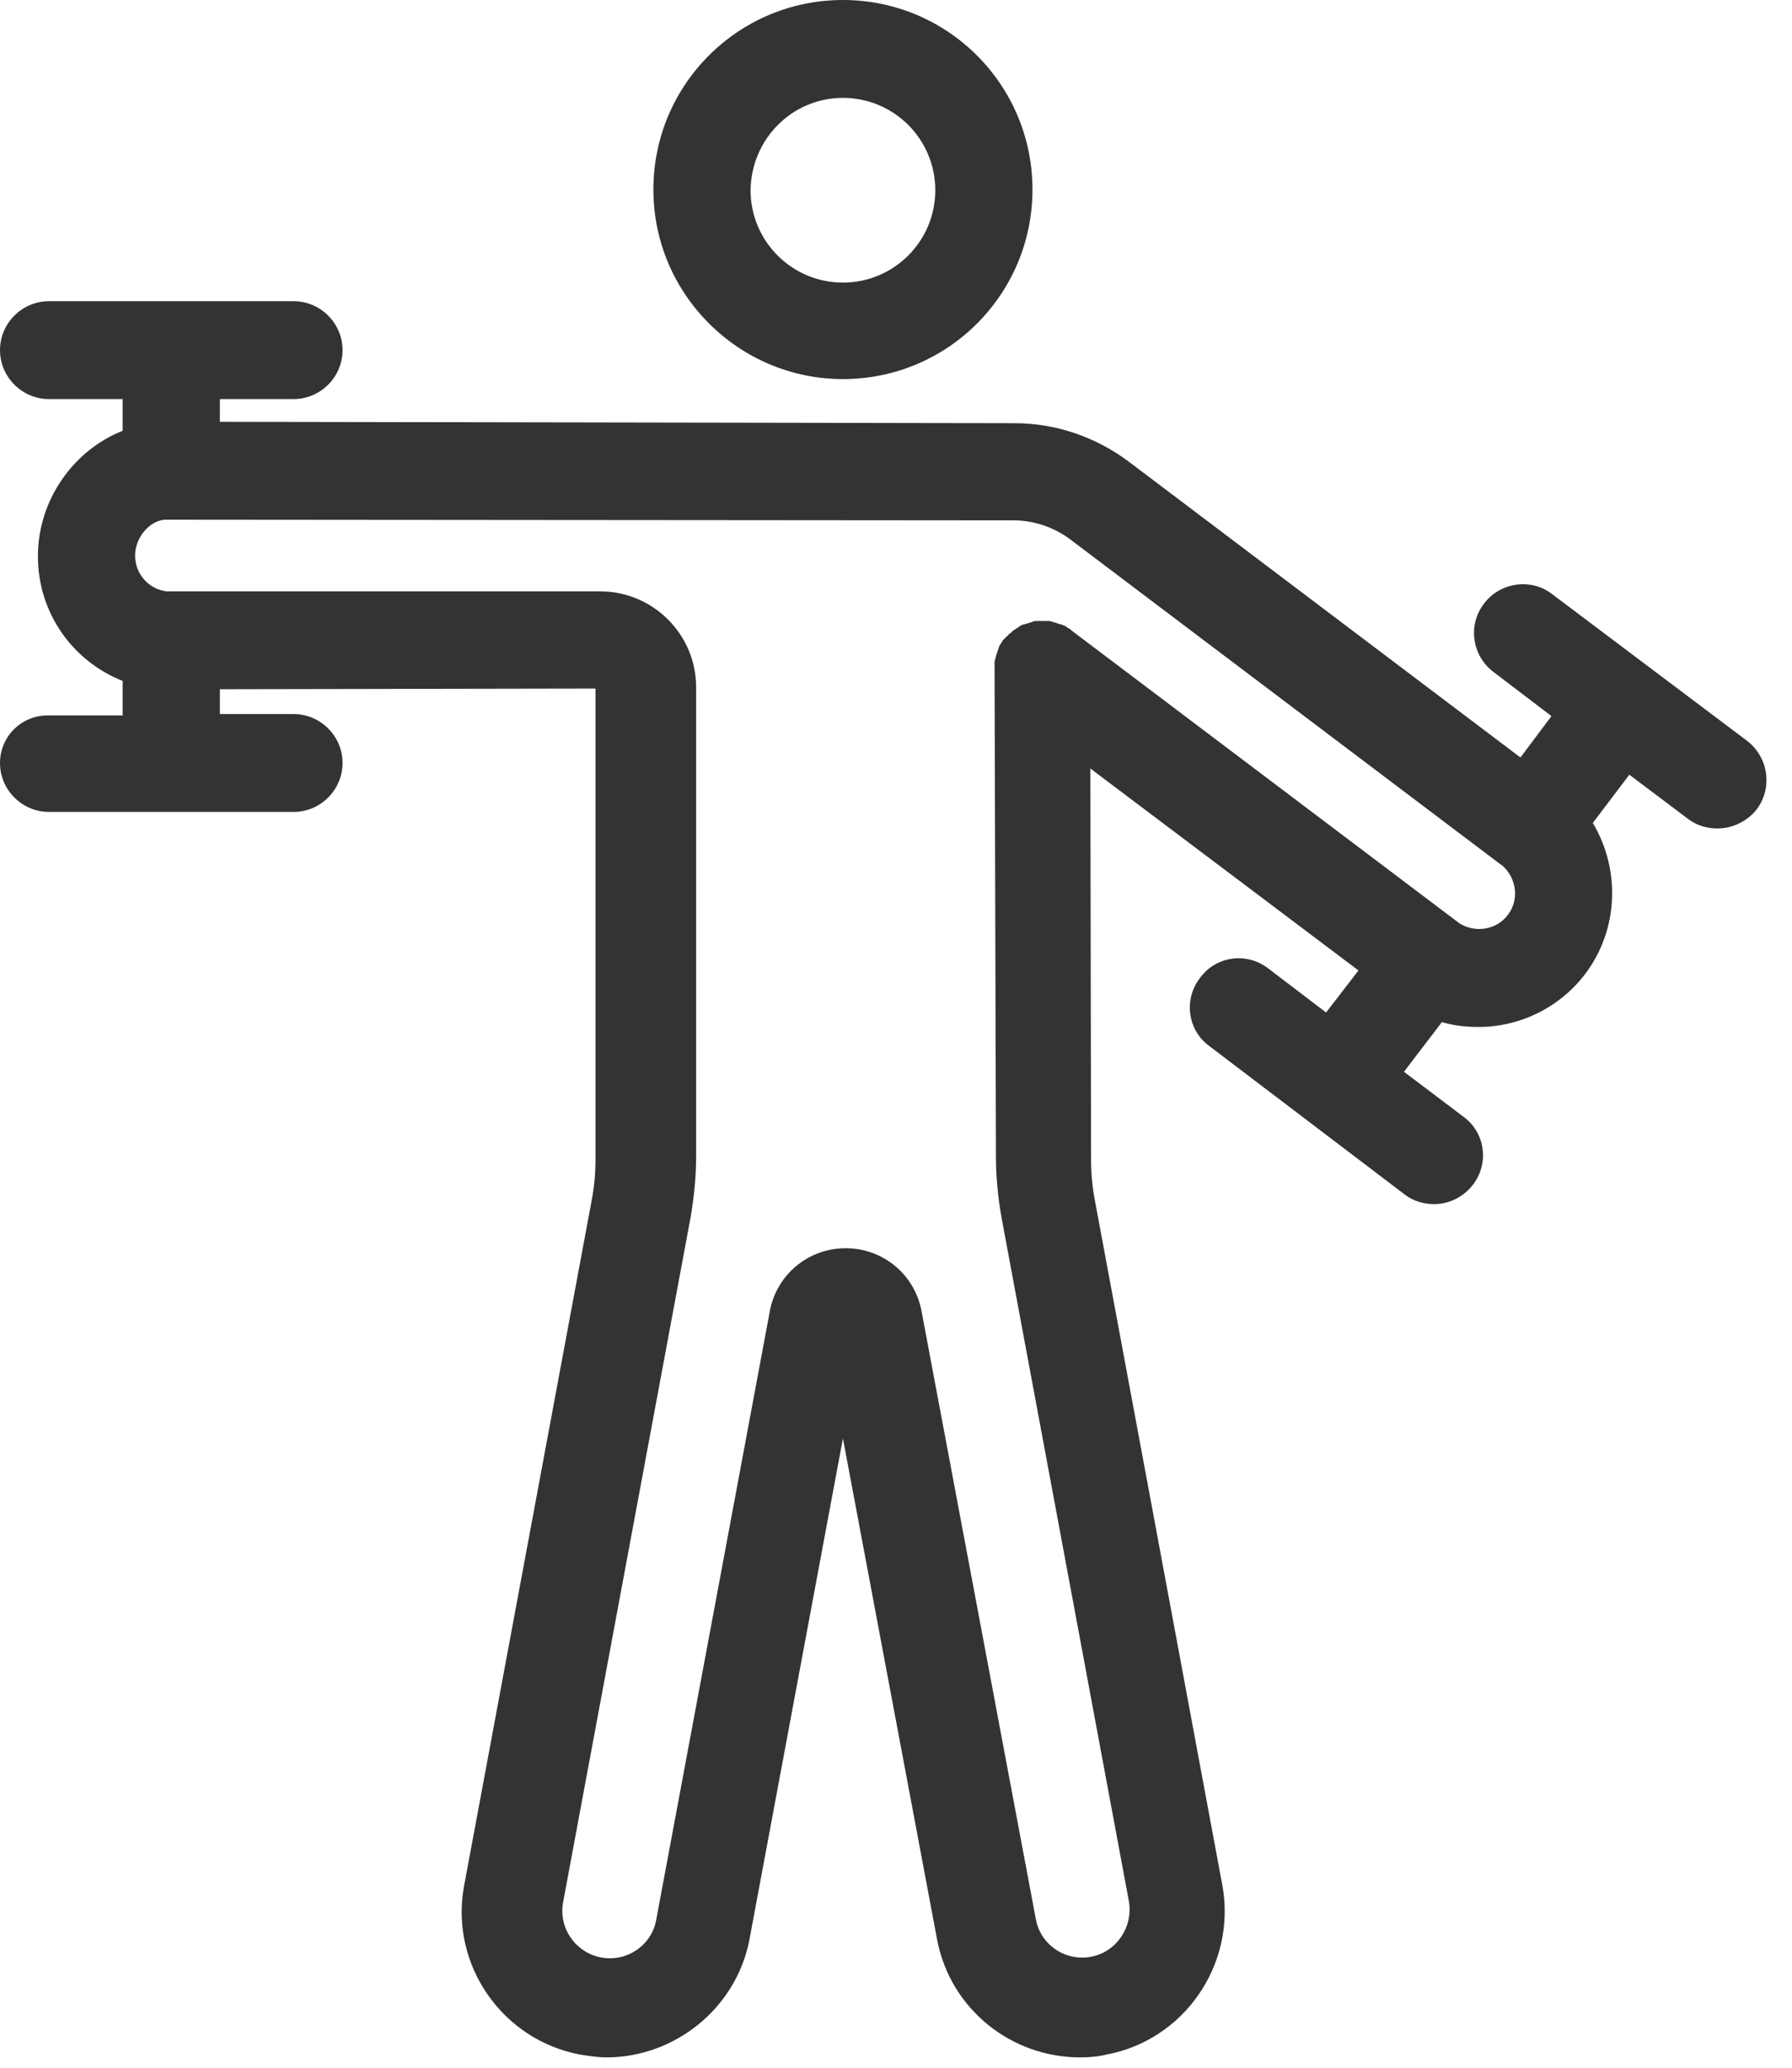 <svg width="26" height="30" viewBox="0 0 26 30" fill="none" xmlns="http://www.w3.org/2000/svg">
<path d="M12.23 5.5C13.75 5.5 14.98 4.27 14.98 2.75C14.98 1.23 13.75 0 12.23 0C10.71 0 9.48 1.23 9.48 2.75C9.48 4.27 10.72 5.5 12.23 5.5ZM12.23 1.42C12.97 1.42 13.57 2.02 13.57 2.76C13.57 3.5 12.97 4.1 12.23 4.1C11.49 4.1 10.89 3.5 10.89 2.76C10.9 2.01 11.5 1.42 12.23 1.42Z" fill="#333333"/>
<path d="M25.35 10.75L22.52 8.62C22.21 8.38 21.76 8.45 21.53 8.76C21.29 9.07 21.36 9.52 21.67 9.75L22.51 10.39L22.06 10.99L16.38 6.7C15.9 6.34 15.32 6.14 14.72 6.14L3.19 6.12V5.79H4.26C4.65 5.79 4.97 5.47 4.97 5.08C4.97 4.69 4.65 4.37 4.26 4.37H0.71C0.32 4.37 0 4.69 0 5.08C0 5.47 0.32 5.79 0.71 5.79H1.78V6.25C1.07 6.53 0.55 7.25 0.55 8.07C0.55 8.89 1.05 9.59 1.78 9.88V10.38H0.71C0.32 10.37 0 10.68 0 11.07C0 11.46 0.32 11.78 0.71 11.78H4.26C4.65 11.78 4.97 11.46 4.97 11.07C4.97 10.68 4.65 10.36 4.26 10.36H3.19V10L8.64 9.99V16.82C8.64 17.03 8.62 17.24 8.58 17.44L6.73 27.38C6.53 28.51 7.29 29.6 8.42 29.81C8.55 29.83 8.68 29.85 8.8 29.85C9.78 29.85 10.67 29.15 10.87 28.16L12.23 20.87L13.6 28.16C13.8 29.16 14.68 29.85 15.67 29.85C15.8 29.85 15.93 29.84 16.05 29.81C17.18 29.6 17.93 28.51 17.74 27.38L15.89 17.44C15.85 17.24 15.83 17.03 15.83 16.82L15.82 11.15L19.71 14.08L19.24 14.69L18.4 14.05C18.09 13.81 17.64 13.87 17.41 14.19C17.17 14.5 17.23 14.95 17.55 15.18L20.38 17.33C20.51 17.43 20.66 17.47 20.81 17.47C21.02 17.47 21.23 17.37 21.37 17.19C21.61 16.88 21.55 16.43 21.23 16.2L20.37 15.55L20.92 14.83C21.09 14.88 21.27 14.9 21.45 14.9C22.04 14.9 22.62 14.63 23 14.13C23.49 13.48 23.51 12.61 23.11 11.94L23.64 11.24L24.49 11.88C24.62 11.98 24.77 12.02 24.92 12.02C25.13 12.02 25.35 11.92 25.49 11.74C25.72 11.43 25.66 10.99 25.35 10.75ZM21.88 13.27C21.72 13.49 21.41 13.54 21.18 13.4L15.55 9.15L15.54 9.14C15.53 9.13 15.52 9.12 15.51 9.12C15.5 9.11 15.49 9.11 15.48 9.1C15.47 9.09 15.46 9.09 15.45 9.08C15.44 9.08 15.43 9.07 15.42 9.07C15.41 9.06 15.4 9.06 15.39 9.06C15.38 9.06 15.37 9.05 15.36 9.05C15.35 9.05 15.34 9.04 15.33 9.04C15.32 9.04 15.31 9.03 15.3 9.03C15.29 9.03 15.28 9.03 15.27 9.02C15.26 9.02 15.25 9.02 15.23 9.01C15.22 9.01 15.21 9.01 15.2 9.01C15.19 9.01 15.17 9.01 15.16 9.01C15.15 9.01 15.15 9.01 15.14 9.01H15.13C15.12 9.01 15.11 9.01 15.09 9.01C15.08 9.01 15.07 9.01 15.06 9.01C15.05 9.01 15.04 9.01 15.03 9.01C15.02 9.01 15 9.01 14.99 9.02C14.98 9.02 14.97 9.02 14.96 9.03C14.95 9.03 14.93 9.04 14.92 9.04C14.91 9.04 14.9 9.05 14.89 9.05C14.88 9.05 14.87 9.06 14.85 9.06C14.84 9.06 14.83 9.07 14.82 9.07C14.81 9.08 14.8 9.08 14.79 9.09C14.78 9.1 14.77 9.1 14.76 9.11C14.75 9.12 14.74 9.12 14.73 9.13C14.72 9.14 14.71 9.14 14.7 9.15C14.69 9.16 14.68 9.16 14.68 9.17C14.67 9.18 14.66 9.19 14.65 9.19C14.64 9.2 14.63 9.21 14.63 9.21C14.62 9.22 14.62 9.23 14.61 9.23C14.6 9.24 14.59 9.25 14.58 9.26L14.57 9.27L14.56 9.28C14.55 9.29 14.54 9.3 14.54 9.31C14.53 9.32 14.53 9.33 14.52 9.34C14.51 9.35 14.51 9.36 14.5 9.37C14.5 9.38 14.49 9.39 14.49 9.4C14.49 9.41 14.48 9.42 14.48 9.43C14.48 9.44 14.47 9.45 14.47 9.46C14.47 9.47 14.46 9.48 14.46 9.49C14.46 9.5 14.45 9.51 14.45 9.52C14.45 9.53 14.45 9.54 14.44 9.55C14.44 9.56 14.44 9.58 14.43 9.59C14.43 9.6 14.43 9.61 14.43 9.62C14.43 9.63 14.43 9.65 14.43 9.66C14.43 9.67 14.43 9.67 14.43 9.68L14.45 16.78C14.45 17.08 14.48 17.37 14.53 17.66L16.38 27.59C16.44 27.96 16.2 28.32 15.83 28.39C15.46 28.46 15.1 28.22 15.03 27.85L13.37 19.02C13.27 18.49 12.81 18.11 12.27 18.11C11.73 18.11 11.27 18.49 11.17 19.02L9.52 27.86C9.45 28.23 9.09 28.47 8.72 28.4C8.35 28.33 8.1 27.97 8.17 27.6L10.02 17.66C10.07 17.37 10.1 17.07 10.1 16.78V9.97C10.1 9.2 9.47 8.58 8.71 8.58H2.42C2.16 8.55 1.96 8.33 1.96 8.06C1.96 7.8 2.17 7.55 2.4 7.54L14.71 7.55C15 7.55 15.29 7.65 15.52 7.82L21.77 12.54L21.8 12.56C22.01 12.75 22.04 13.06 21.88 13.27Z" fill="#333333"/>
</svg>
